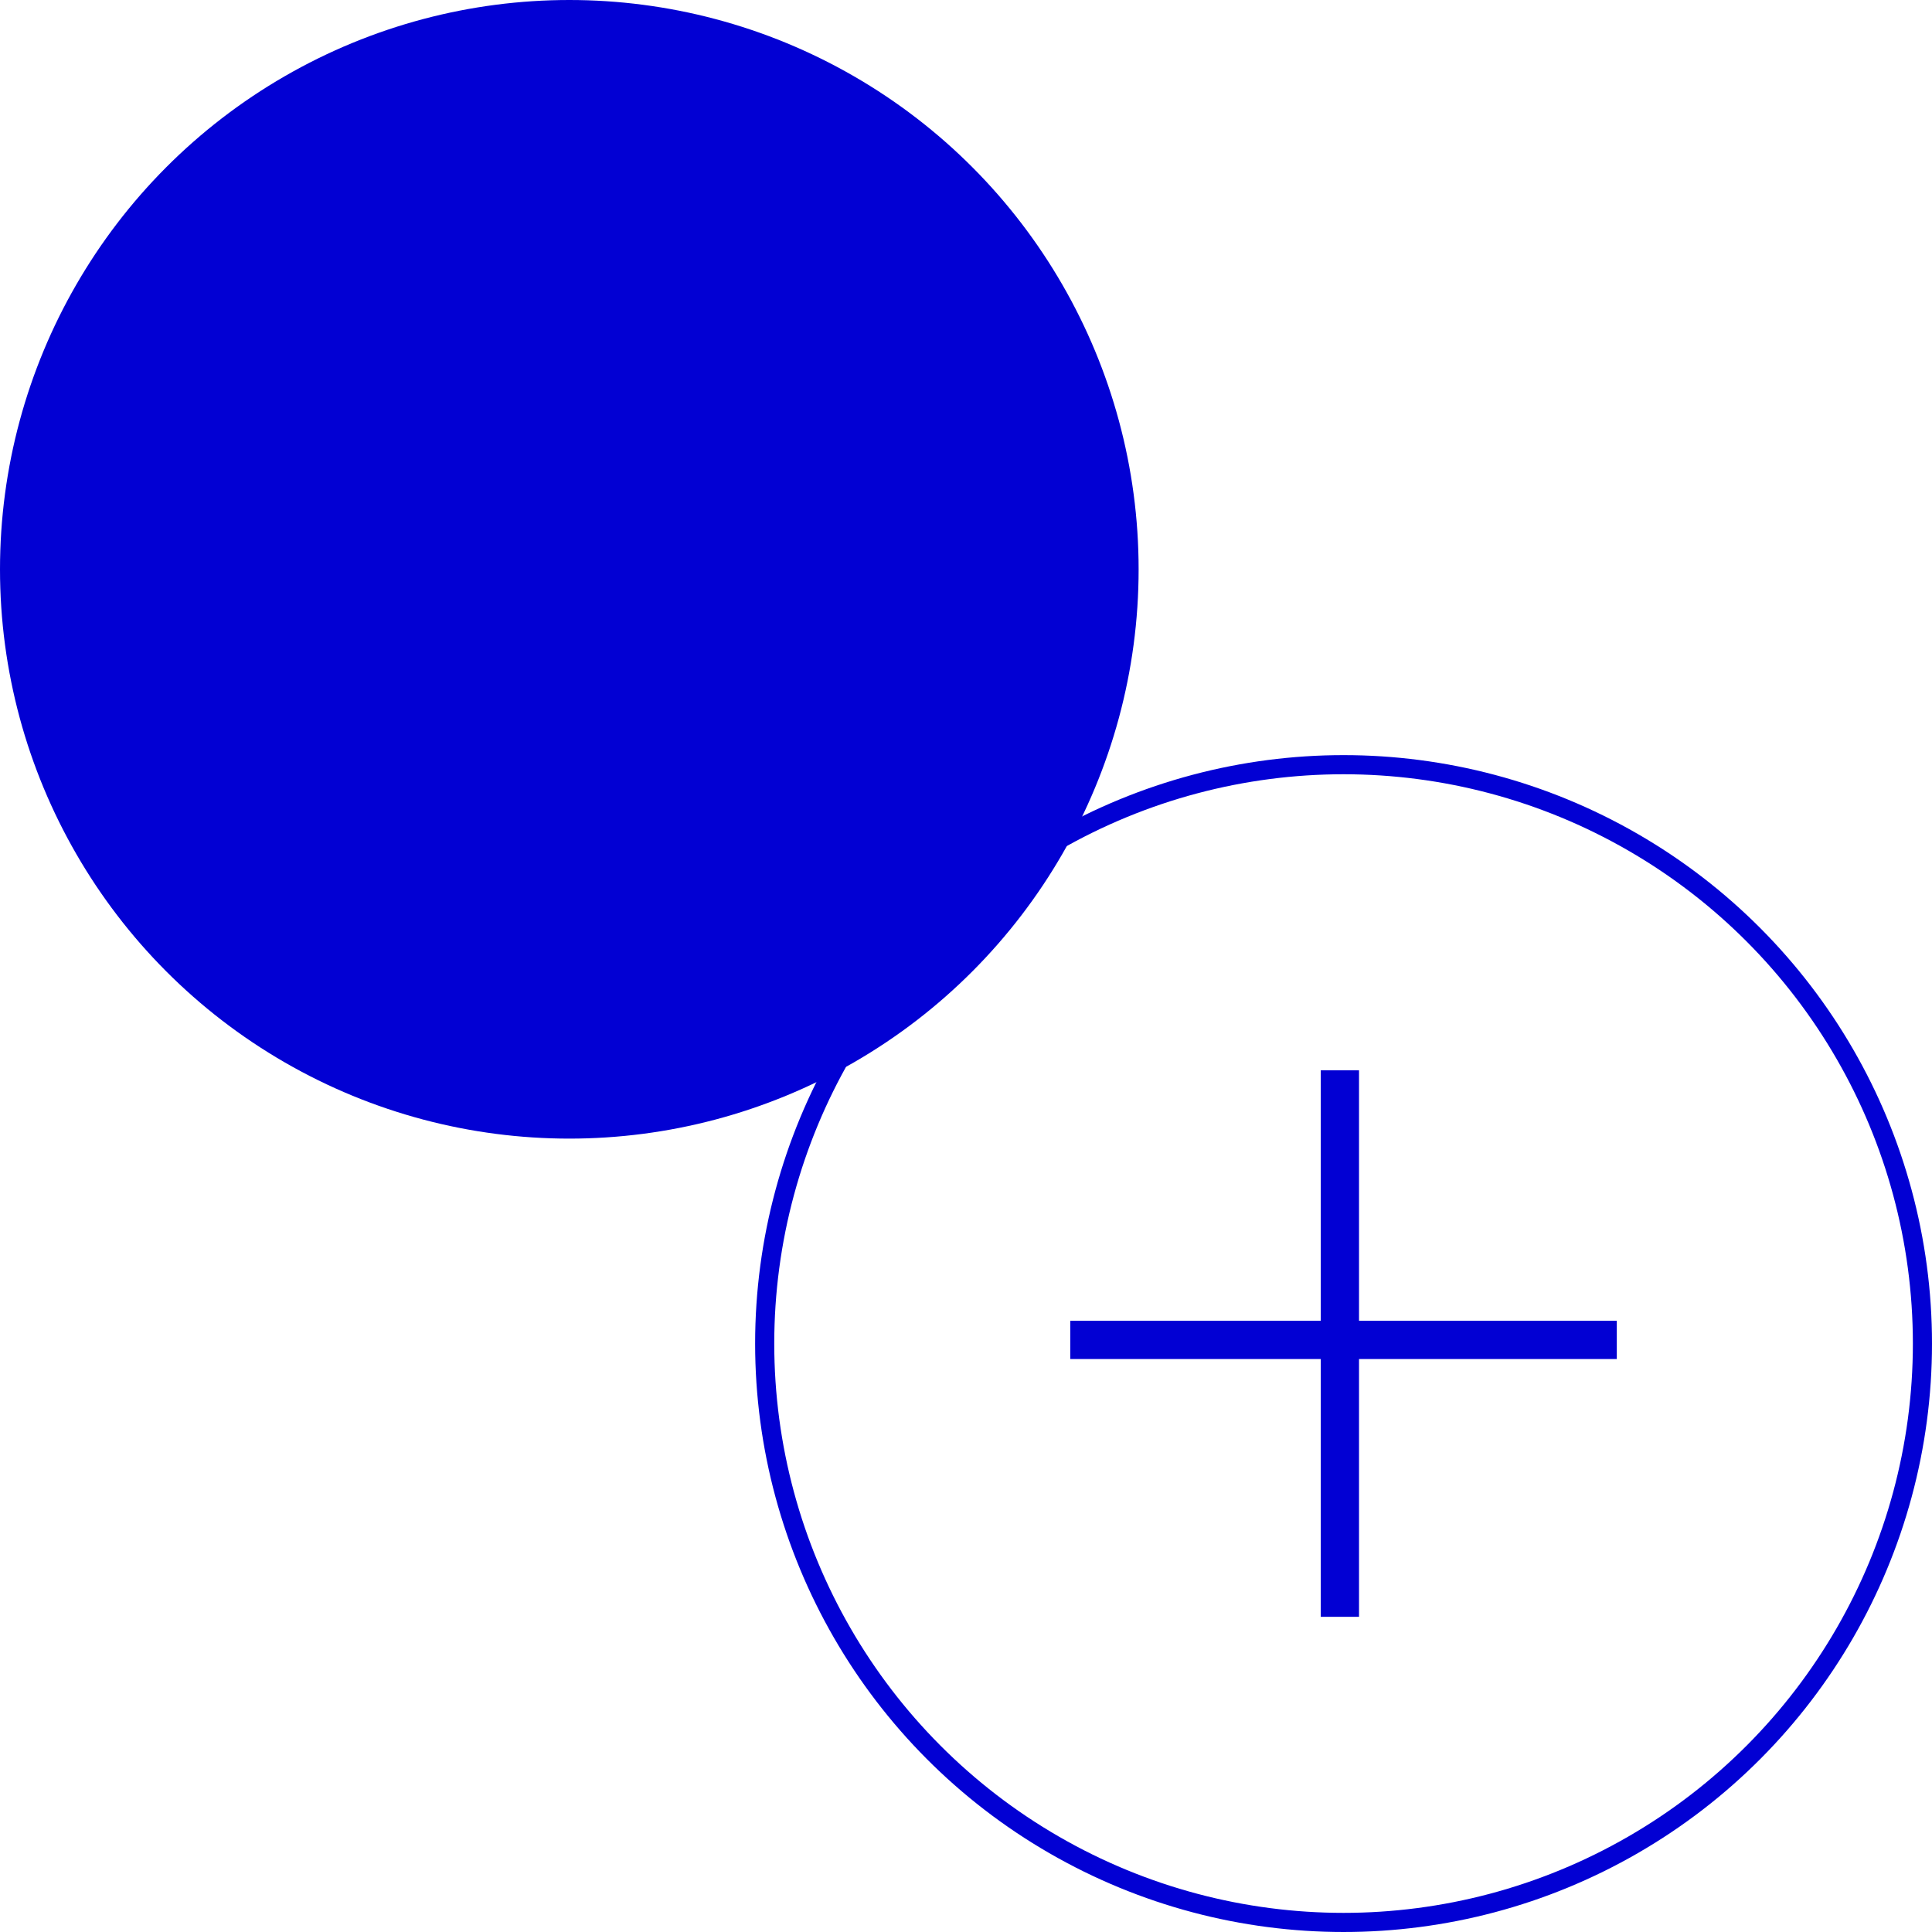 <svg width="101" height="101" viewBox="0 0 101 101" fill="none" xmlns="http://www.w3.org/2000/svg">
<circle cx="29.762" cy="29.762" r="29.762" fill="#0200D3"/>
<circle cx="70.238" cy="70.238" r="30.262" stroke="#0200D3"/>
<line x1="70.046" y1="55.952" x2="70.046" y2="84.523" stroke="#0200D3" stroke-width="2"/>
<line x1="84.522" y1="70.047" x2="55.951" y2="70.047" stroke="#0200D3" stroke-width="2"/>
</svg>

